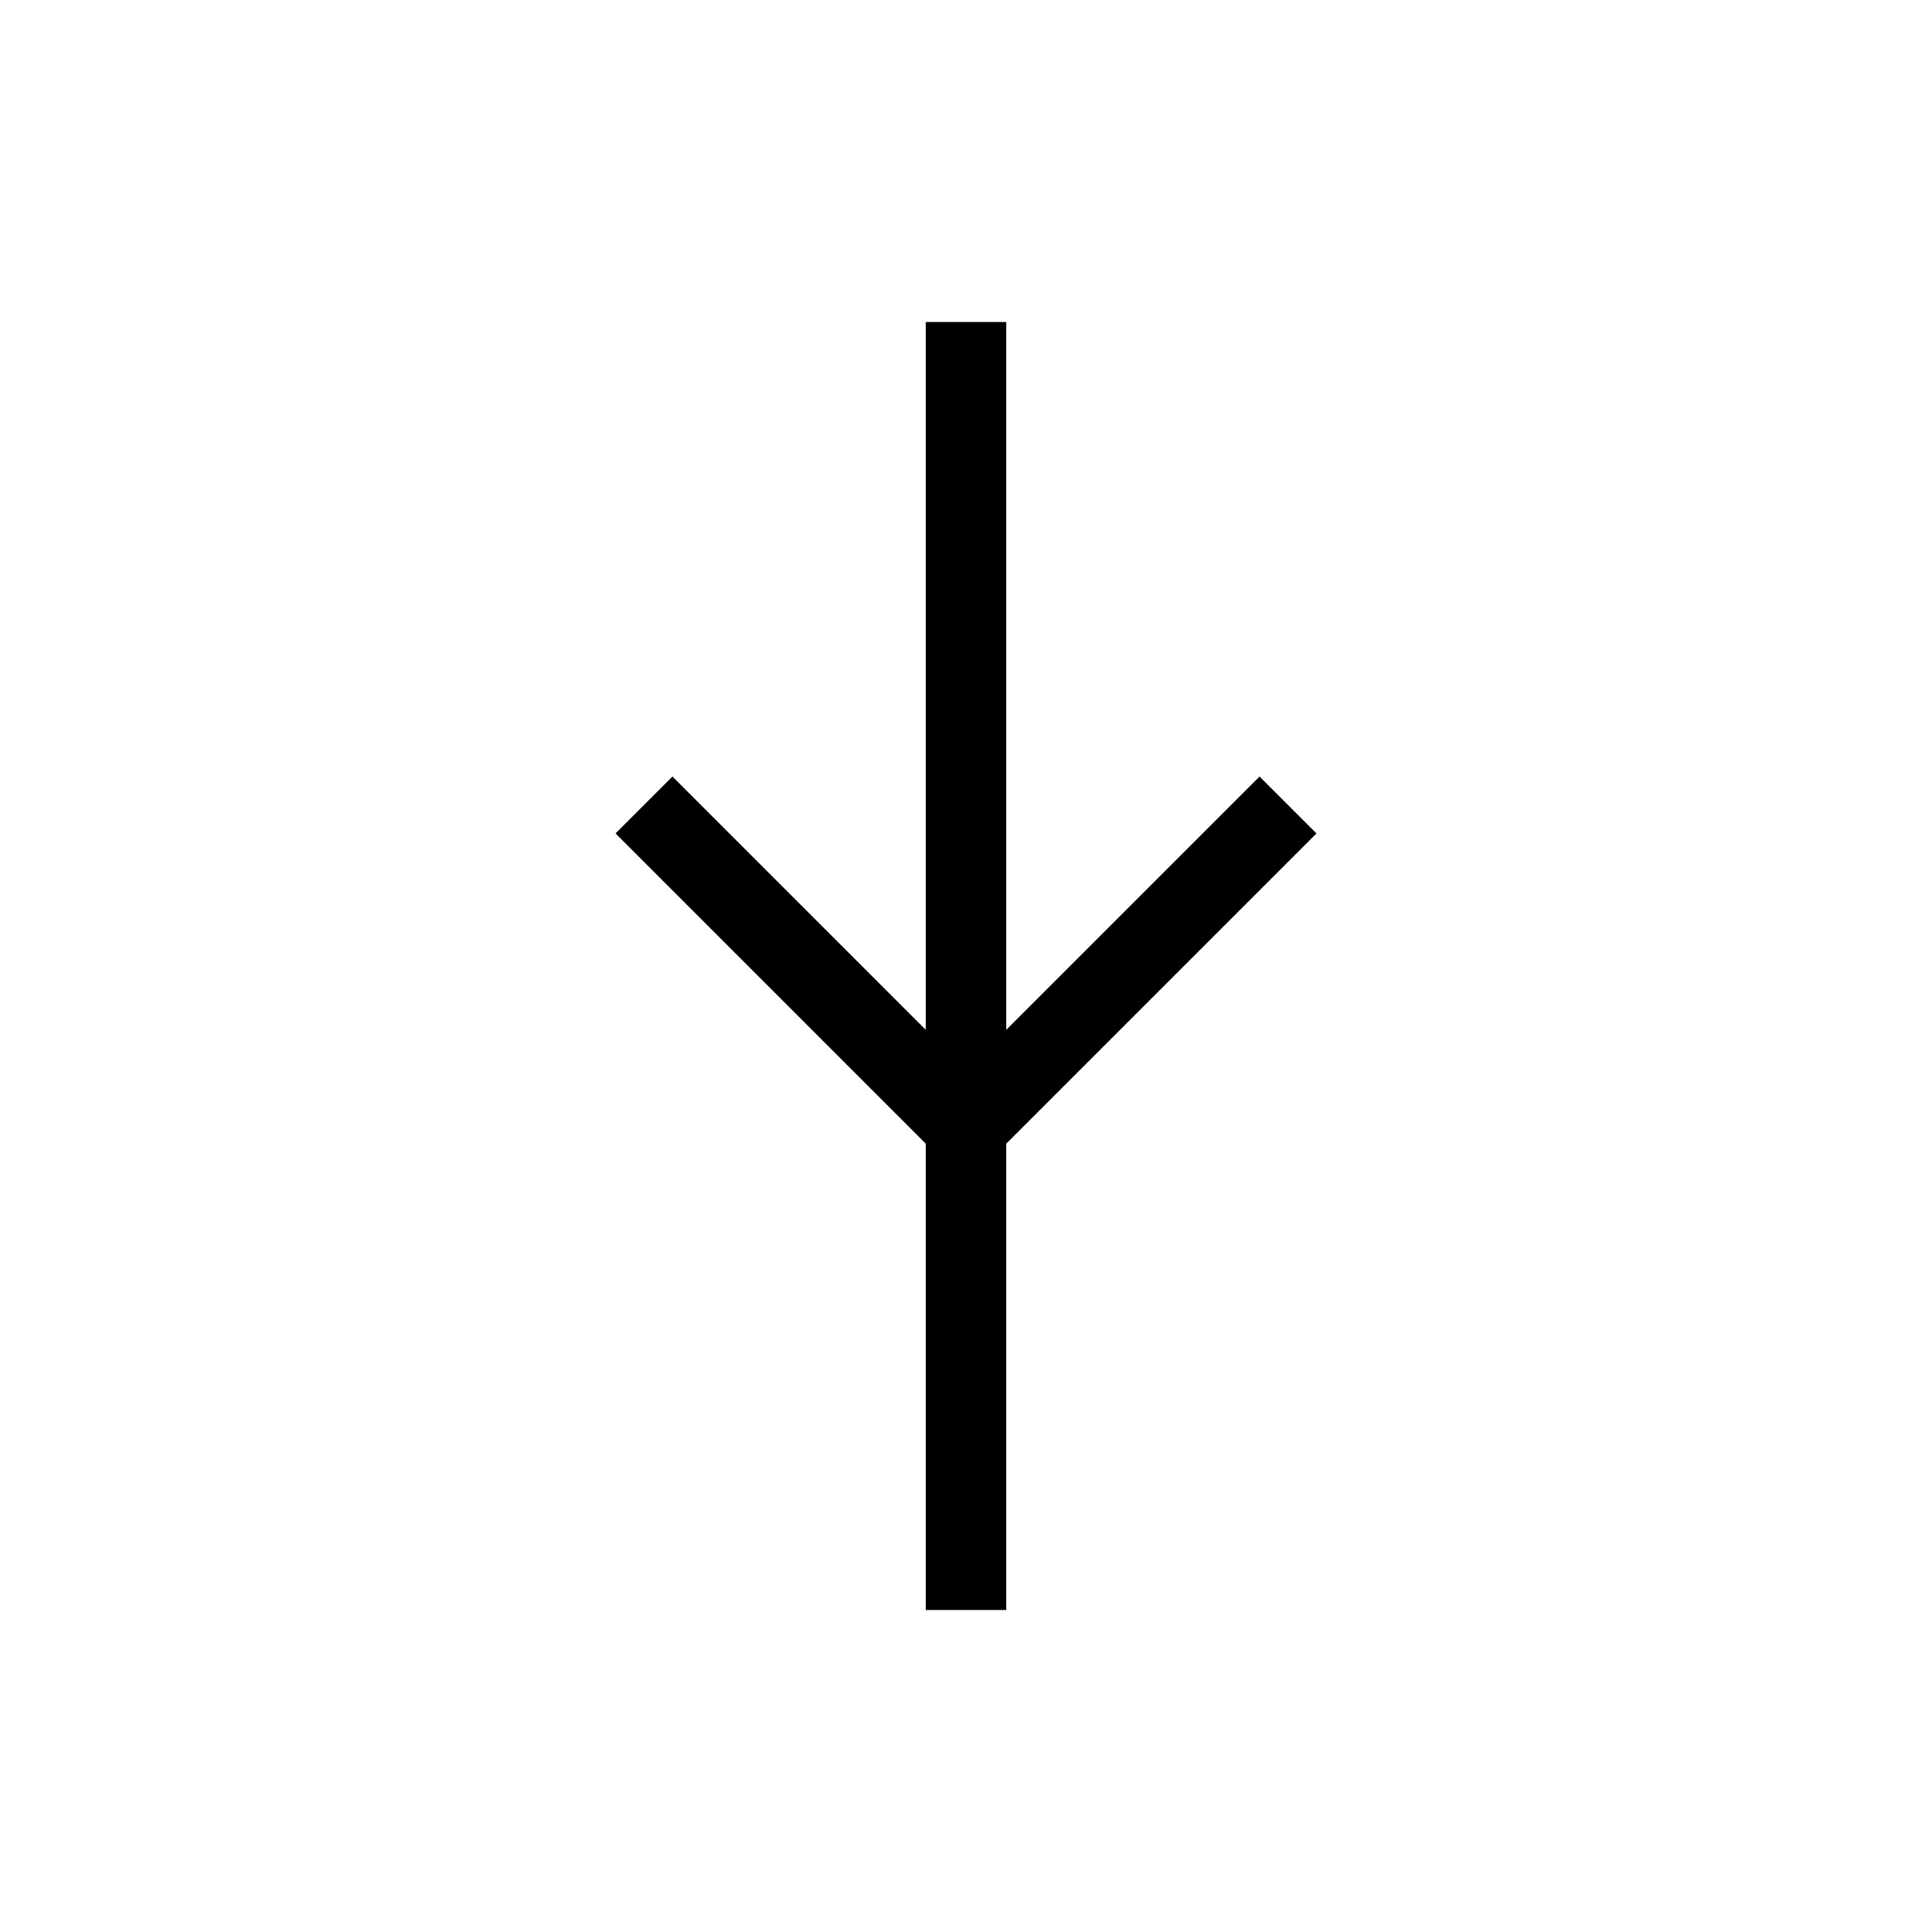 <?xml version="1.0" standalone="no"?>
<!DOCTYPE svg PUBLIC "-//W3C//DTD SVG 20010904//EN"
 "http://www.w3.org/TR/2001/REC-SVG-20010904/DTD/svg10.dtd">
<svg version="1.0" xmlns="http://www.w3.org/2000/svg" className="mx-auto mb-2" width="32" height="32" fill="none" stroke="currentColor" strokeWidth="1.5" viewBox="0 0 24 24"><path strokeLinecap="round" strokeLinejoin="round" d="M12 20v-6m0 0V4m0 10l4-4m-4 4l-4-4" /></svg>